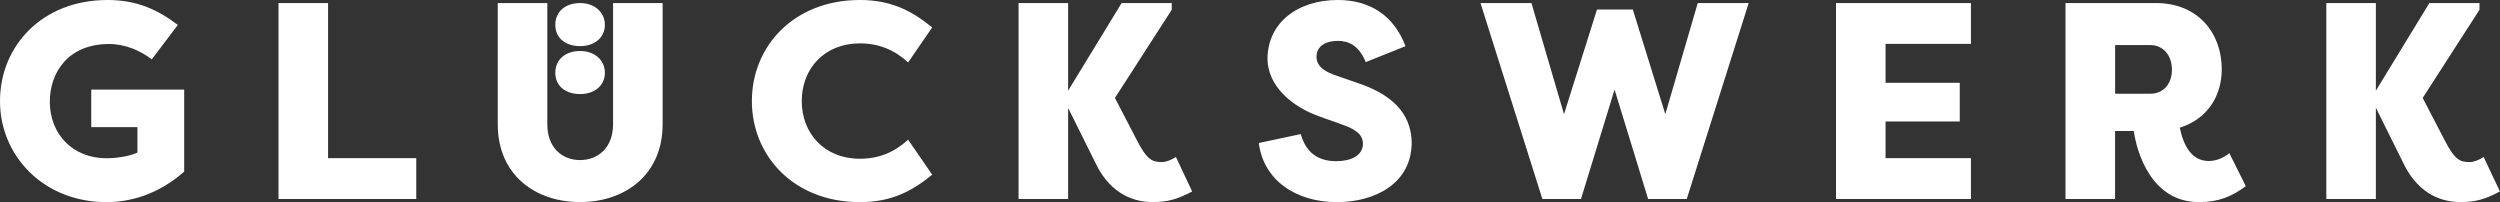 <svg viewBox="0 0 400 32.34" version="1.1" xmlns:xlink="http://www.w3.org/1999/xlink" xmlns="http://www.w3.org/2000/svg" id="Ebene_1">
  
  <rect x="0" y="0" width="400" height="32.34" fill="#333333" stroke="none"/>
  
  <defs>
    <style>
      .st0 {
        fill: none;
      }

      .st1 {
        fill: #fff;
      }

      .st2 {
        clip-path: url(#clippath);
      }
    </style>
    <clipPath id="clippath">
      <rect height="32.34" width="400" y="0" class="st0"></rect>
    </clipPath>
  </defs>
  <g class="st2">
    <g>
      <path d="M380.16,17.29l4.25,8.55c2.11,4.57,5.51,6.49,9.27,6.49,2.37,0,3.99-.45,6.31-1.7-.85-1.84-1.75-3.63-2.6-5.51-.76.49-1.61.81-2.19.81-1.61,0-2.42-.31-4.08-3.54l-3.49-6.72,9.09-14.11V.49h-8.02l-8.56,14.02V.49h-7.93v31.35h7.93v-14.56h.02ZM355.48,11.06c0-5.69-3.72-10.57-10.53-10.57h-14.47v31.35h7.93v-10.88h3c.45,3.27,2.73,11.38,10.44,11.38,3.22,0,5.33-.98,7.48-2.55l-2.64-5.29c-.94.81-2.2,1.26-3.27,1.26-2.6,0-3.99-2.15-4.66-5.33,4.21-1.3,6.72-4.84,6.72-9.36M338.42,15v-7.79h5.6c2.15,0,3.49,1.7,3.49,3.94s-1.34,3.85-3.49,3.85h-5.6ZM315.35,31.84v-6.54h-13.66v-5.87h11.87v-6.18h-11.87v-6.23h13.66V.49h-21.59v31.35h21.59ZM261.25,1.52h-5.73l-5.28,16.75L245.03.49h-8.15l9.9,31.35h6.18l5.37-17.51,5.37,17.51h6.18L279.79.49h-8.15l-5.19,17.78s-5.2-16.75-5.2-16.75ZM201.41,22.89c.76,6,6,9.45,12.5,9.45,6.05,0,11.96-2.96,11.96-9.58-.09-3.49-1.79-7.26-8.82-9.54l-3.36-1.17c-2.69-.9-3.05-2.11-3.05-2.96,0-1.79,1.57-2.55,3.45-2.55,1.7,0,3.36.76,4.43,3.4l6.36-2.55C223.04,2.55,219.28,0,214.04,0,207.59,0,202.8,3.67,202.8,9.45c.05,4.25,3.81,7.66,8.56,9.27l3.49,1.25c2.64.9,3.22,1.97,3.22,3,0,1.97-1.97,2.82-4.3,2.82-3,0-4.88-1.52-5.64-4.34l-6.72,1.43h0ZM170.91,17.29l4.25,8.55c2.11,4.57,5.51,6.49,9.27,6.49,2.37,0,3.99-.45,6.32-1.7-.85-1.84-1.75-3.63-2.6-5.51-.76.49-1.61.81-2.19.81-1.61,0-2.42-.31-4.08-3.54l-3.49-6.72,9.09-14.11V.49h-8.02l-8.56,14.02V.49h-7.93v31.35h7.93v-14.56h.01ZM120.3,16.17c0,8.73,6.67,16.17,17.29,16.17,5.02,0,8.33-1.75,11.56-4.39l-3.85-5.6c-2.2,2.02-4.7,3.05-7.7,3.05-5.73,0-9.32-4.08-9.32-9.23s3.58-9.23,9.32-9.23c3,0,5.51,1.03,7.7,3.05l3.85-5.6C145.92,1.75,142.61,0,137.59,0,126.97,0,120.3,7.44,120.3,16.17M98.09.49v19.39c0,3.81-2.46,5.73-5.28,5.73s-5.24-1.93-5.24-5.73V.49h-7.93v19.39c0,8.11,6,12.45,13.17,12.45s13.21-4.34,13.21-12.45V.49h-7.93ZM52.49,25.31V.49h-7.93v31.35h22.04v-6.54h-14.11ZM0,16.17c0,8.82,7.03,16.17,17.02,16.17,3.81,0,8.29-1.21,12.45-4.88v-13.12h-14.87v6h7.39v4.08c-1.43.63-3.45.9-4.97.9-5.37,0-9.05-3.85-9.05-9.05,0-4.61,2.87-9.23,9.5-9.23,2.55,0,5.06,1.08,6.81,2.46l4.17-5.51C25.26,1.57,21.95,0,17.2,0,6.67,0,0,7.44,0,16.17" class="st1"></path>
      <path d="M88.85,3.98c0,2.06,1.57,3.4,3.99,3.4,2.24,0,3.94-1.34,3.94-3.4s-1.7-3.49-3.94-3.49c-2.42,0-3.99,1.39-3.99,3.49" class="st1"></path>
      <path d="M88.85,11.65c0,2.06,1.57,3.4,3.99,3.4,2.24,0,3.94-1.34,3.94-3.4s-1.7-3.49-3.94-3.49c-2.42,0-3.99,1.39-3.99,3.49" class="st1"></path>
    </g>
  </g>
</svg>